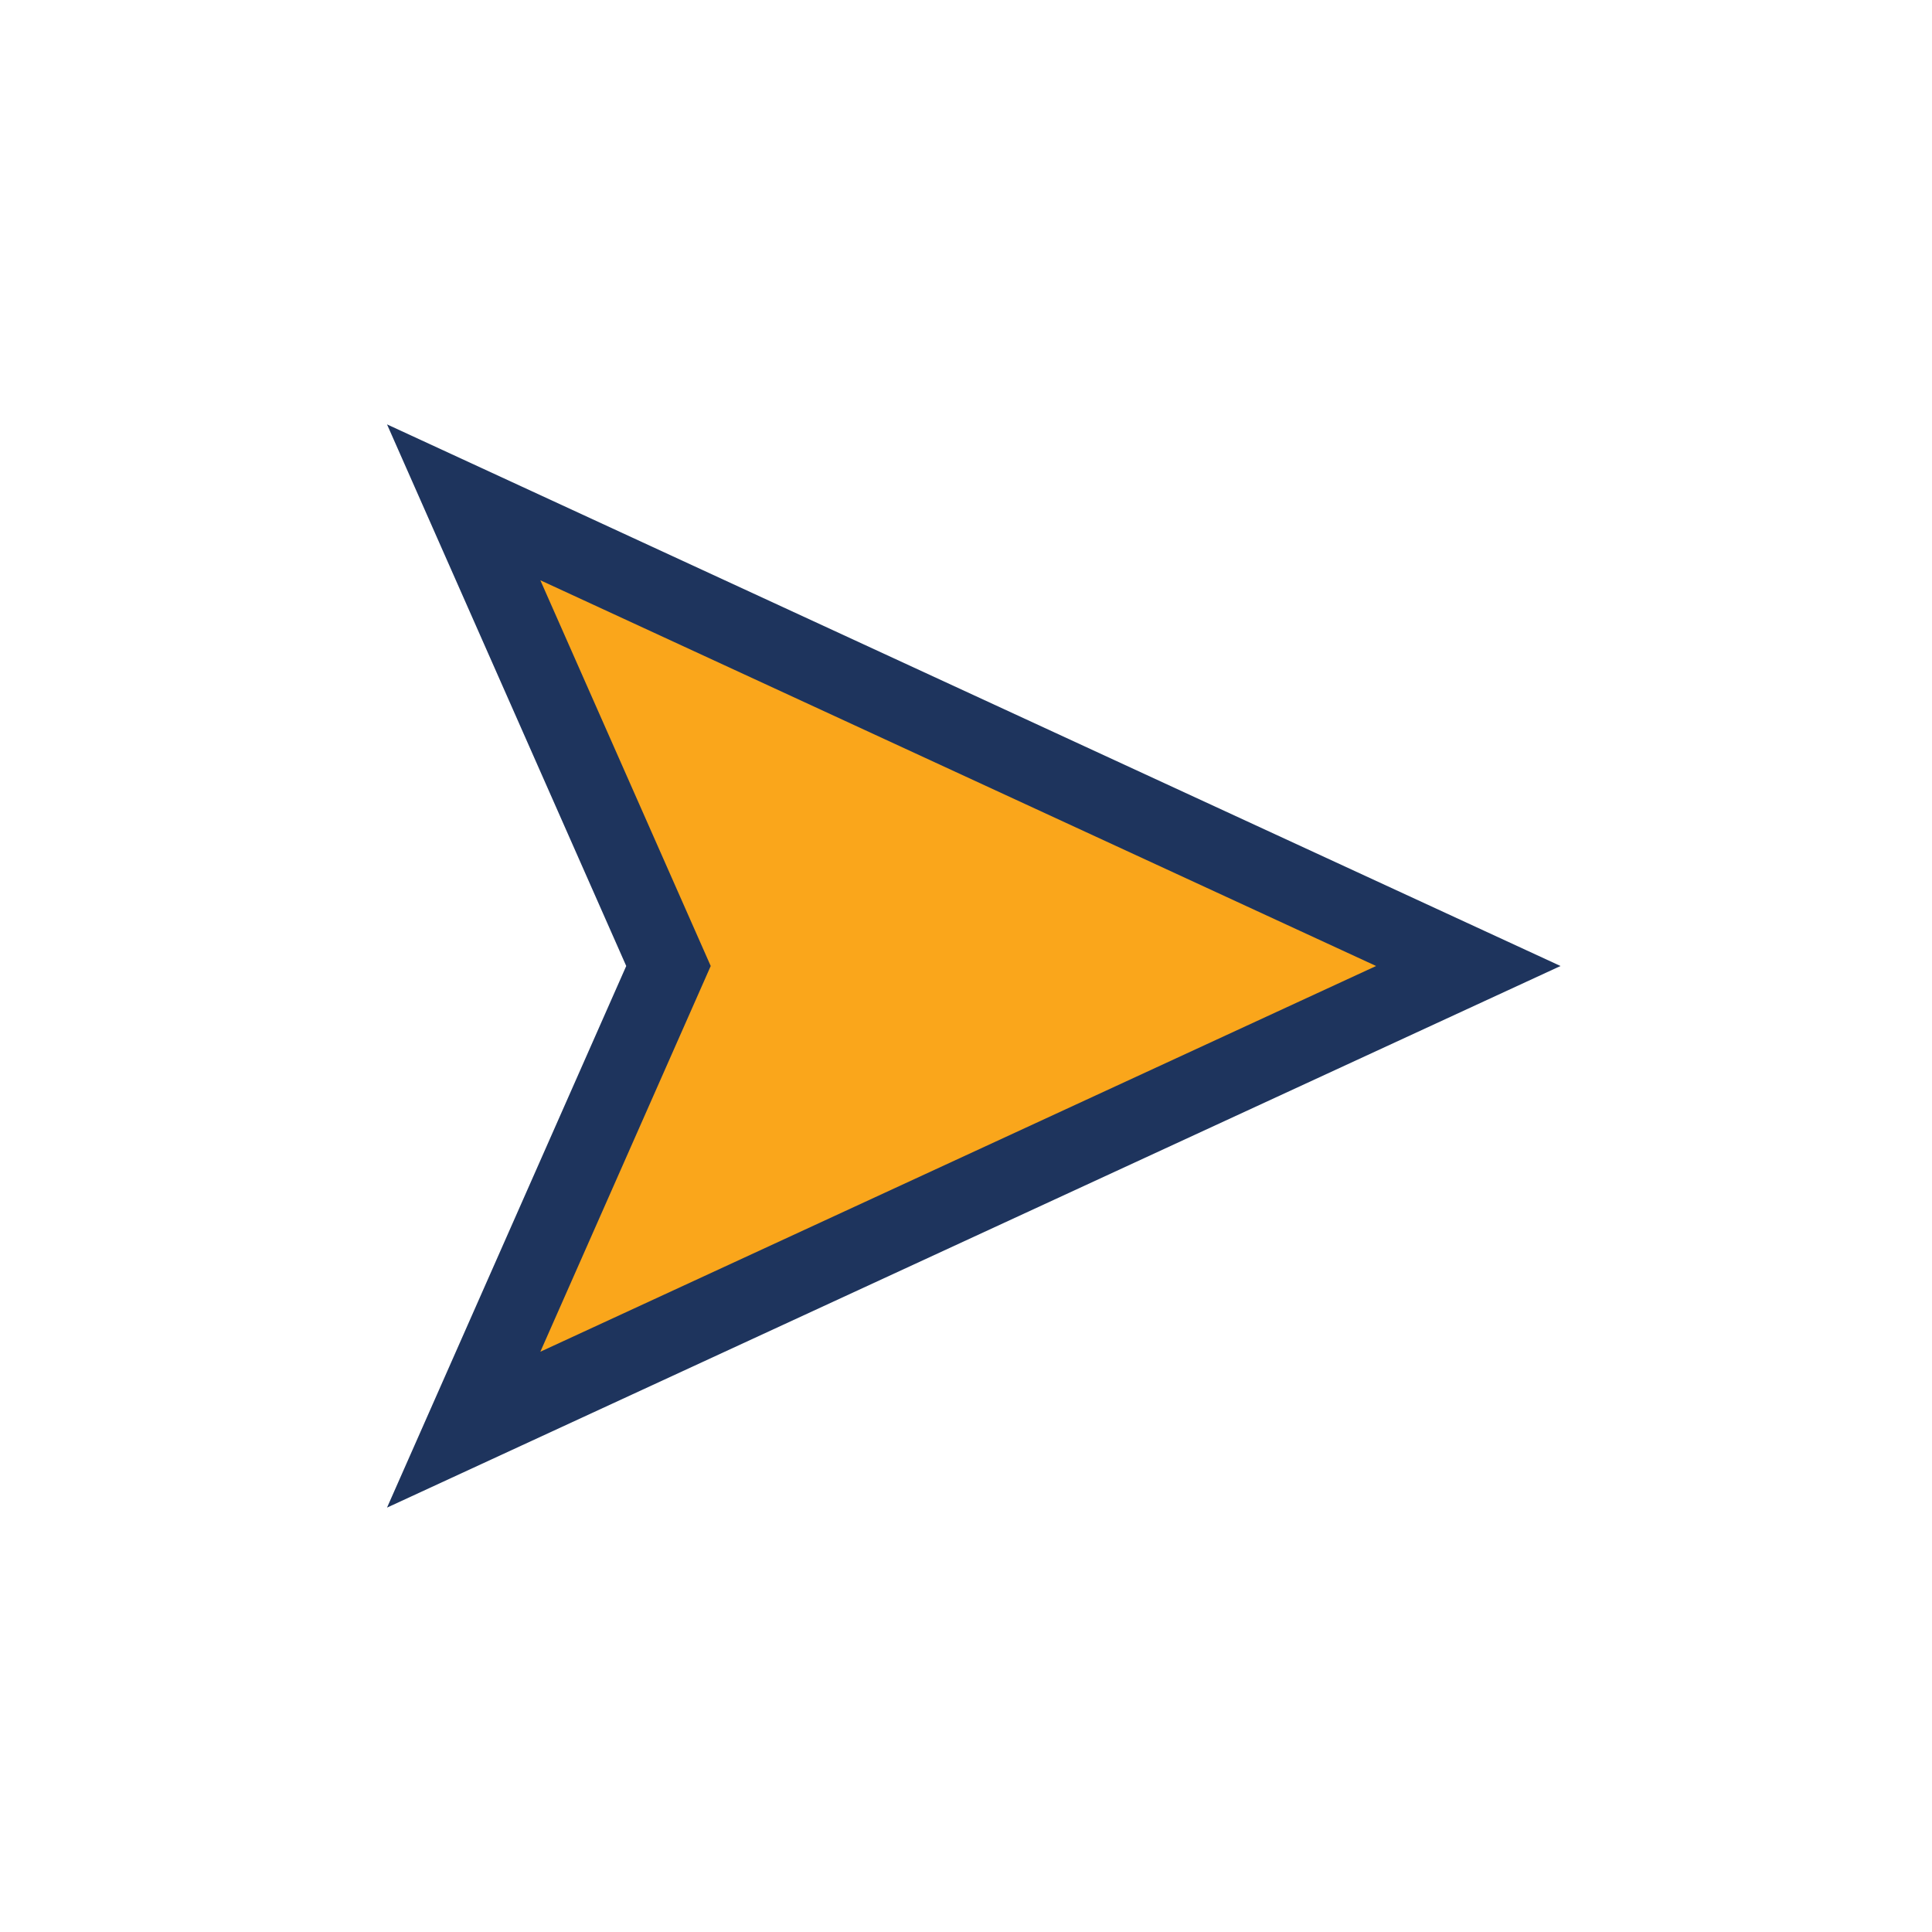<?xml version="1.0" encoding="UTF-8"?> <svg xmlns="http://www.w3.org/2000/svg" id="Layer_1" version="1.1" viewBox="0 0 25 25"><defs><style> .st0 { fill: #faa61b; stroke: #1e345d; stroke-miterlimit: 10; } </style></defs><polygon class="st0" points="8.65 12.5 6 6.5 19 12.5 6 18.5 8.65 12.5"></polygon></svg> 